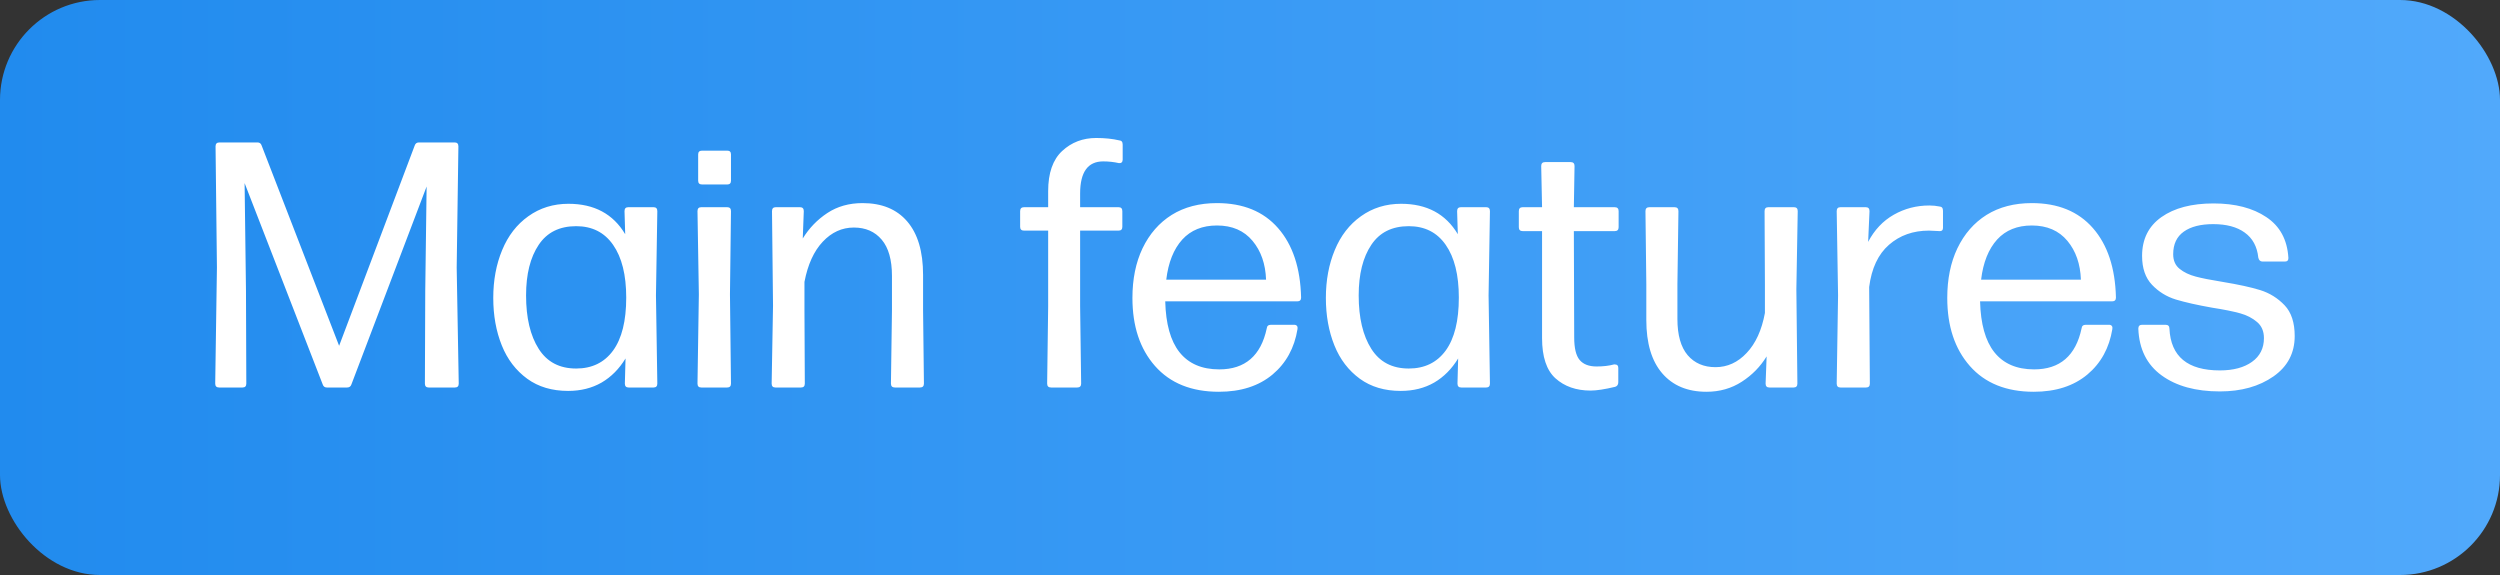 <?xml version="1.0" encoding="UTF-8"?> <svg xmlns="http://www.w3.org/2000/svg" width="200" height="46" viewBox="0 0 200 46" fill="none"><rect x="0" y="0" width="200" height="46" fill="#333333" stroke="none"/> <rect width="200" height="46" rx="8" fill="url(#paint0_linear_96_577)"></rect> <path d="M19.705 30.686C19.705 30.895 19.605 31 19.404 31H17.531C17.322 31 17.217 30.895 17.217 30.686L17.354 21.402L17.244 11.709C17.244 11.499 17.349 11.395 17.559 11.395H20.607C20.771 11.395 20.881 11.481 20.936 11.654L27.129 27.664L33.172 11.654C33.227 11.481 33.34 11.395 33.514 11.395H36.371C36.572 11.395 36.672 11.499 36.672 11.709L36.535 21.402L36.699 30.686C36.699 30.895 36.599 31 36.398 31H34.293C34.092 31 33.992 30.895 33.992 30.686L34.02 23.248L34.129 14.922L28.113 30.754C28.059 30.918 27.945 31 27.771 31H26.145C25.98 31 25.871 30.918 25.816 30.754L19.568 14.648L19.678 23.248L19.705 30.686ZM49.961 16.891C49.961 16.681 50.061 16.576 50.262 16.576H52.285C52.486 16.576 52.586 16.681 52.586 16.891L52.477 23.631L52.586 30.686C52.586 30.895 52.486 31 52.285 31H50.289C50.089 31 49.988 30.895 49.988 30.686L50.043 28.676C49.533 29.514 48.895 30.157 48.129 30.604C47.354 31.05 46.461 31.273 45.449 31.273C44.164 31.273 43.075 30.95 42.182 30.303C41.27 29.637 40.591 28.749 40.145 27.637C39.689 26.506 39.461 25.24 39.461 23.836C39.461 22.423 39.698 21.147 40.172 20.008C40.646 18.859 41.343 17.957 42.264 17.301C43.193 16.635 44.264 16.303 45.477 16.303C47.536 16.303 49.05 17.114 50.016 18.736L49.961 16.891ZM49.045 28.047C49.747 27.081 50.098 25.668 50.098 23.809C50.098 21.995 49.747 20.587 49.045 19.584C48.352 18.59 47.368 18.094 46.092 18.094C44.761 18.094 43.763 18.59 43.098 19.584C42.423 20.587 42.086 21.936 42.086 23.631C42.086 25.426 42.423 26.853 43.098 27.91C43.763 28.958 44.761 29.482 46.092 29.482C47.359 29.482 48.343 29.004 49.045 28.047ZM58.478 30.686C58.478 30.895 58.378 31 58.178 31H56.1C55.899 31 55.799 30.895 55.799 30.686L55.908 23.549L55.799 16.891C55.799 16.681 55.899 16.576 56.1 16.576H58.178C58.378 16.576 58.478 16.681 58.478 16.891L58.397 23.549L58.478 30.686ZM58.478 12.352V14.457C58.478 14.658 58.378 14.758 58.178 14.758H56.168C55.958 14.758 55.853 14.658 55.853 14.457V12.352C55.853 12.151 55.958 12.051 56.168 12.051H58.178C58.378 12.051 58.478 12.151 58.478 12.352ZM64.385 30.686C64.385 30.895 64.284 31 64.084 31H62.033C61.833 31 61.732 30.895 61.732 30.686L61.842 24.451L61.76 16.891C61.76 16.681 61.86 16.576 62.06 16.576H64.002C64.203 16.576 64.303 16.681 64.303 16.891L64.221 19.078C64.731 18.249 65.387 17.57 66.189 17.041C66.992 16.512 67.93 16.248 69.006 16.248C70.546 16.248 71.736 16.736 72.574 17.711C73.422 18.695 73.846 20.122 73.846 21.99V24.834L73.914 30.686C73.914 30.895 73.809 31 73.6 31H71.59C71.38 31 71.275 30.895 71.275 30.686L71.357 24.834V22.072C71.357 20.787 71.084 19.821 70.537 19.174C69.99 18.527 69.247 18.203 68.309 18.203C67.361 18.203 66.531 18.581 65.82 19.338C65.109 20.094 64.622 21.165 64.357 22.551V24.834L64.385 30.686ZM86.41 15.482V16.576H89.486C89.687 16.576 89.787 16.681 89.787 16.891V18.148C89.787 18.349 89.687 18.449 89.486 18.449H86.41V24.506L86.492 30.686C86.492 30.895 86.387 31 86.178 31H84.086C83.876 31 83.772 30.895 83.772 30.686L83.853 24.506V18.449H81.926C81.716 18.449 81.611 18.349 81.611 18.148V16.891C81.611 16.681 81.716 16.576 81.926 16.576H83.853V15.291C83.853 13.842 84.227 12.771 84.975 12.078C85.722 11.385 86.629 11.039 87.695 11.039C88.388 11.039 89.003 11.103 89.541 11.23C89.723 11.24 89.814 11.354 89.814 11.572V12.775C89.814 12.867 89.787 12.94 89.732 12.994C89.687 13.04 89.614 13.058 89.514 13.049C89.113 12.958 88.693 12.912 88.256 12.912C87.025 12.912 86.41 13.769 86.41 15.482ZM101.34 26.27C101.358 26.078 101.472 25.982 101.682 25.982H103.527C103.637 25.982 103.714 26.014 103.76 26.078C103.805 26.133 103.819 26.215 103.801 26.324C103.555 27.837 102.889 29.049 101.805 29.961C100.702 30.881 99.271 31.342 97.512 31.342C95.315 31.342 93.611 30.654 92.398 29.277C91.195 27.91 90.594 26.096 90.594 23.836C90.594 22.323 90.863 21.001 91.4 19.871C91.956 18.713 92.736 17.82 93.738 17.191C94.75 16.562 95.958 16.248 97.361 16.248C99.449 16.248 101.076 16.913 102.242 18.244C103.418 19.584 104.033 21.439 104.088 23.809C104.088 24.009 103.983 24.109 103.773 24.109H93.219C93.264 25.914 93.643 27.268 94.353 28.17C95.083 29.09 96.144 29.551 97.539 29.551C99.608 29.551 100.875 28.457 101.34 26.27ZM94.586 19.16C93.893 19.926 93.465 20.997 93.301 22.373H101.285C101.24 21.115 100.88 20.081 100.205 19.27C99.522 18.449 98.574 18.039 97.361 18.039C96.195 18.039 95.269 18.413 94.586 19.16ZM116.57 16.891C116.57 16.681 116.671 16.576 116.871 16.576H118.895C119.095 16.576 119.195 16.681 119.195 16.891L119.086 23.631L119.195 30.686C119.195 30.895 119.095 31 118.895 31H116.898C116.698 31 116.598 30.895 116.598 30.686L116.652 28.676C116.142 29.514 115.504 30.157 114.738 30.604C113.964 31.05 113.07 31.273 112.059 31.273C110.773 31.273 109.684 30.95 108.791 30.303C107.88 29.637 107.201 28.749 106.754 27.637C106.298 26.506 106.07 25.24 106.07 23.836C106.07 22.423 106.307 21.147 106.781 20.008C107.255 18.859 107.952 17.957 108.873 17.301C109.803 16.635 110.874 16.303 112.086 16.303C114.146 16.303 115.659 17.114 116.625 18.736L116.57 16.891ZM115.654 28.047C116.356 27.081 116.707 25.668 116.707 23.809C116.707 21.995 116.356 20.587 115.654 19.584C114.962 18.59 113.977 18.094 112.701 18.094C111.37 18.094 110.372 18.59 109.707 19.584C109.033 20.587 108.695 21.936 108.695 23.631C108.695 25.426 109.033 26.853 109.707 27.91C110.372 28.958 111.37 29.482 112.701 29.482C113.968 29.482 114.952 29.004 115.654 28.047ZM125.963 13.281L125.908 16.576H129.176C129.385 16.576 129.49 16.681 129.49 16.891V18.176C129.49 18.385 129.385 18.49 129.176 18.49H125.908L125.936 26.994C125.936 27.851 126.081 28.453 126.373 28.799C126.665 29.145 127.116 29.318 127.727 29.318C128.255 29.318 128.72 29.264 129.121 29.154H129.176C129.367 29.154 129.463 29.245 129.463 29.428V30.576C129.463 30.768 129.381 30.891 129.217 30.945C128.378 31.146 127.722 31.246 127.248 31.246C126.1 31.246 125.161 30.918 124.432 30.262C123.721 29.615 123.365 28.544 123.365 27.049V18.49H121.82C121.611 18.49 121.506 18.385 121.506 18.176V16.891C121.506 16.681 121.611 16.576 121.82 16.576H123.365L123.297 13.281C123.297 13.072 123.402 12.967 123.611 12.967H125.648C125.858 12.967 125.963 13.072 125.963 13.281ZM136.518 31.342C135.005 31.342 133.824 30.85 132.977 29.865C132.129 28.881 131.705 27.459 131.705 25.6V22.742L131.637 16.891C131.637 16.681 131.742 16.576 131.951 16.576H133.961C134.171 16.576 134.275 16.681 134.275 16.891L134.193 22.742V25.518C134.193 26.803 134.467 27.769 135.014 28.416C135.561 29.054 136.303 29.373 137.242 29.373C138.19 29.373 139.02 28.995 139.73 28.238C140.451 27.482 140.938 26.415 141.193 25.039V22.742L141.166 16.891C141.166 16.681 141.266 16.576 141.467 16.576H143.518C143.718 16.576 143.818 16.681 143.818 16.891L143.709 23.139L143.791 30.686C143.791 30.895 143.691 31 143.49 31H141.549C141.348 31 141.248 30.895 141.248 30.686L141.33 28.512C140.829 29.332 140.168 30.006 139.348 30.535C138.518 31.073 137.575 31.342 136.518 31.342ZM149.588 30.686C149.588 30.895 149.488 31 149.287 31H147.236C147.036 31 146.936 30.895 146.936 30.686L147.045 23.631L146.936 16.891C146.936 16.681 147.036 16.576 147.236 16.576H149.26C149.46 16.576 149.561 16.681 149.561 16.891L149.451 19.352C149.952 18.395 150.636 17.67 151.502 17.178C152.368 16.686 153.316 16.439 154.346 16.439C154.628 16.439 154.902 16.467 155.166 16.521C155.348 16.531 155.439 16.645 155.439 16.863V18.23C155.439 18.404 155.357 18.49 155.193 18.49L154.318 18.449C153.051 18.449 151.985 18.828 151.119 19.584C150.253 20.34 149.725 21.466 149.533 22.961L149.588 30.686ZM166.527 26.27C166.546 26.078 166.66 25.982 166.869 25.982H168.715C168.824 25.982 168.902 26.014 168.947 26.078C168.993 26.133 169.007 26.215 168.988 26.324C168.742 27.837 168.077 29.049 166.992 29.961C165.889 30.881 164.458 31.342 162.699 31.342C160.503 31.342 158.798 30.654 157.586 29.277C156.383 27.91 155.781 26.096 155.781 23.836C155.781 22.323 156.05 21.001 156.588 19.871C157.144 18.713 157.923 17.82 158.926 17.191C159.938 16.562 161.145 16.248 162.549 16.248C164.636 16.248 166.263 16.913 167.43 18.244C168.605 19.584 169.221 21.439 169.275 23.809C169.275 24.009 169.171 24.109 168.961 24.109H158.406C158.452 25.914 158.83 27.268 159.541 28.17C160.27 29.09 161.332 29.551 162.727 29.551C164.796 29.551 166.062 28.457 166.527 26.27ZM159.773 19.16C159.081 19.926 158.652 20.997 158.488 22.373H166.473C166.427 21.115 166.067 20.081 165.393 19.27C164.709 18.449 163.761 18.039 162.549 18.039C161.382 18.039 160.457 18.413 159.773 19.16ZM177.588 31.314C175.656 31.314 174.102 30.886 172.926 30.029C171.75 29.172 171.13 27.928 171.066 26.297C171.066 26.087 171.167 25.982 171.367 25.982H173.24C173.45 25.982 173.555 26.087 173.555 26.297C173.664 28.521 175.008 29.633 177.588 29.633C178.663 29.633 179.52 29.405 180.158 28.949C180.796 28.494 181.115 27.86 181.115 27.049C181.115 26.502 180.933 26.074 180.568 25.764C180.195 25.445 179.743 25.212 179.215 25.066C178.659 24.912 177.911 24.761 176.973 24.615C175.788 24.406 174.817 24.187 174.061 23.959C173.322 23.731 172.689 23.339 172.16 22.783C171.632 22.227 171.367 21.457 171.367 20.473C171.367 19.133 171.882 18.098 172.912 17.369C173.942 16.64 175.332 16.275 177.082 16.275C178.814 16.275 180.222 16.64 181.307 17.369C182.391 18.089 182.979 19.169 183.07 20.609V20.664C183.07 20.837 182.979 20.924 182.797 20.924H181.006C180.824 20.924 180.71 20.819 180.664 20.609C180.573 19.725 180.208 19.055 179.57 18.6C178.951 18.153 178.112 17.93 177.055 17.93C176.052 17.93 175.268 18.13 174.703 18.531C174.138 18.932 173.855 19.534 173.855 20.336C173.855 20.846 174.029 21.238 174.375 21.512C174.712 21.785 175.141 21.99 175.66 22.127C176.134 22.255 176.85 22.396 177.807 22.551C179.074 22.76 180.076 22.979 180.814 23.207C181.571 23.444 182.223 23.85 182.77 24.424C183.307 24.989 183.576 25.809 183.576 26.885C183.576 28.243 183.011 29.318 181.881 30.111C180.732 30.913 179.301 31.314 177.588 31.314Z" fill="white"></path> <defs> <linearGradient id="paint0_linear_96_577" x1="3.72529e-07" y1="23" x2="200" y2="23" gradientUnits="userSpaceOnUse"> <stop stop-color="#218BEE"></stop> <stop offset="1" stop-color="#51A9FB"></stop> </linearGradient> </defs> </svg> 